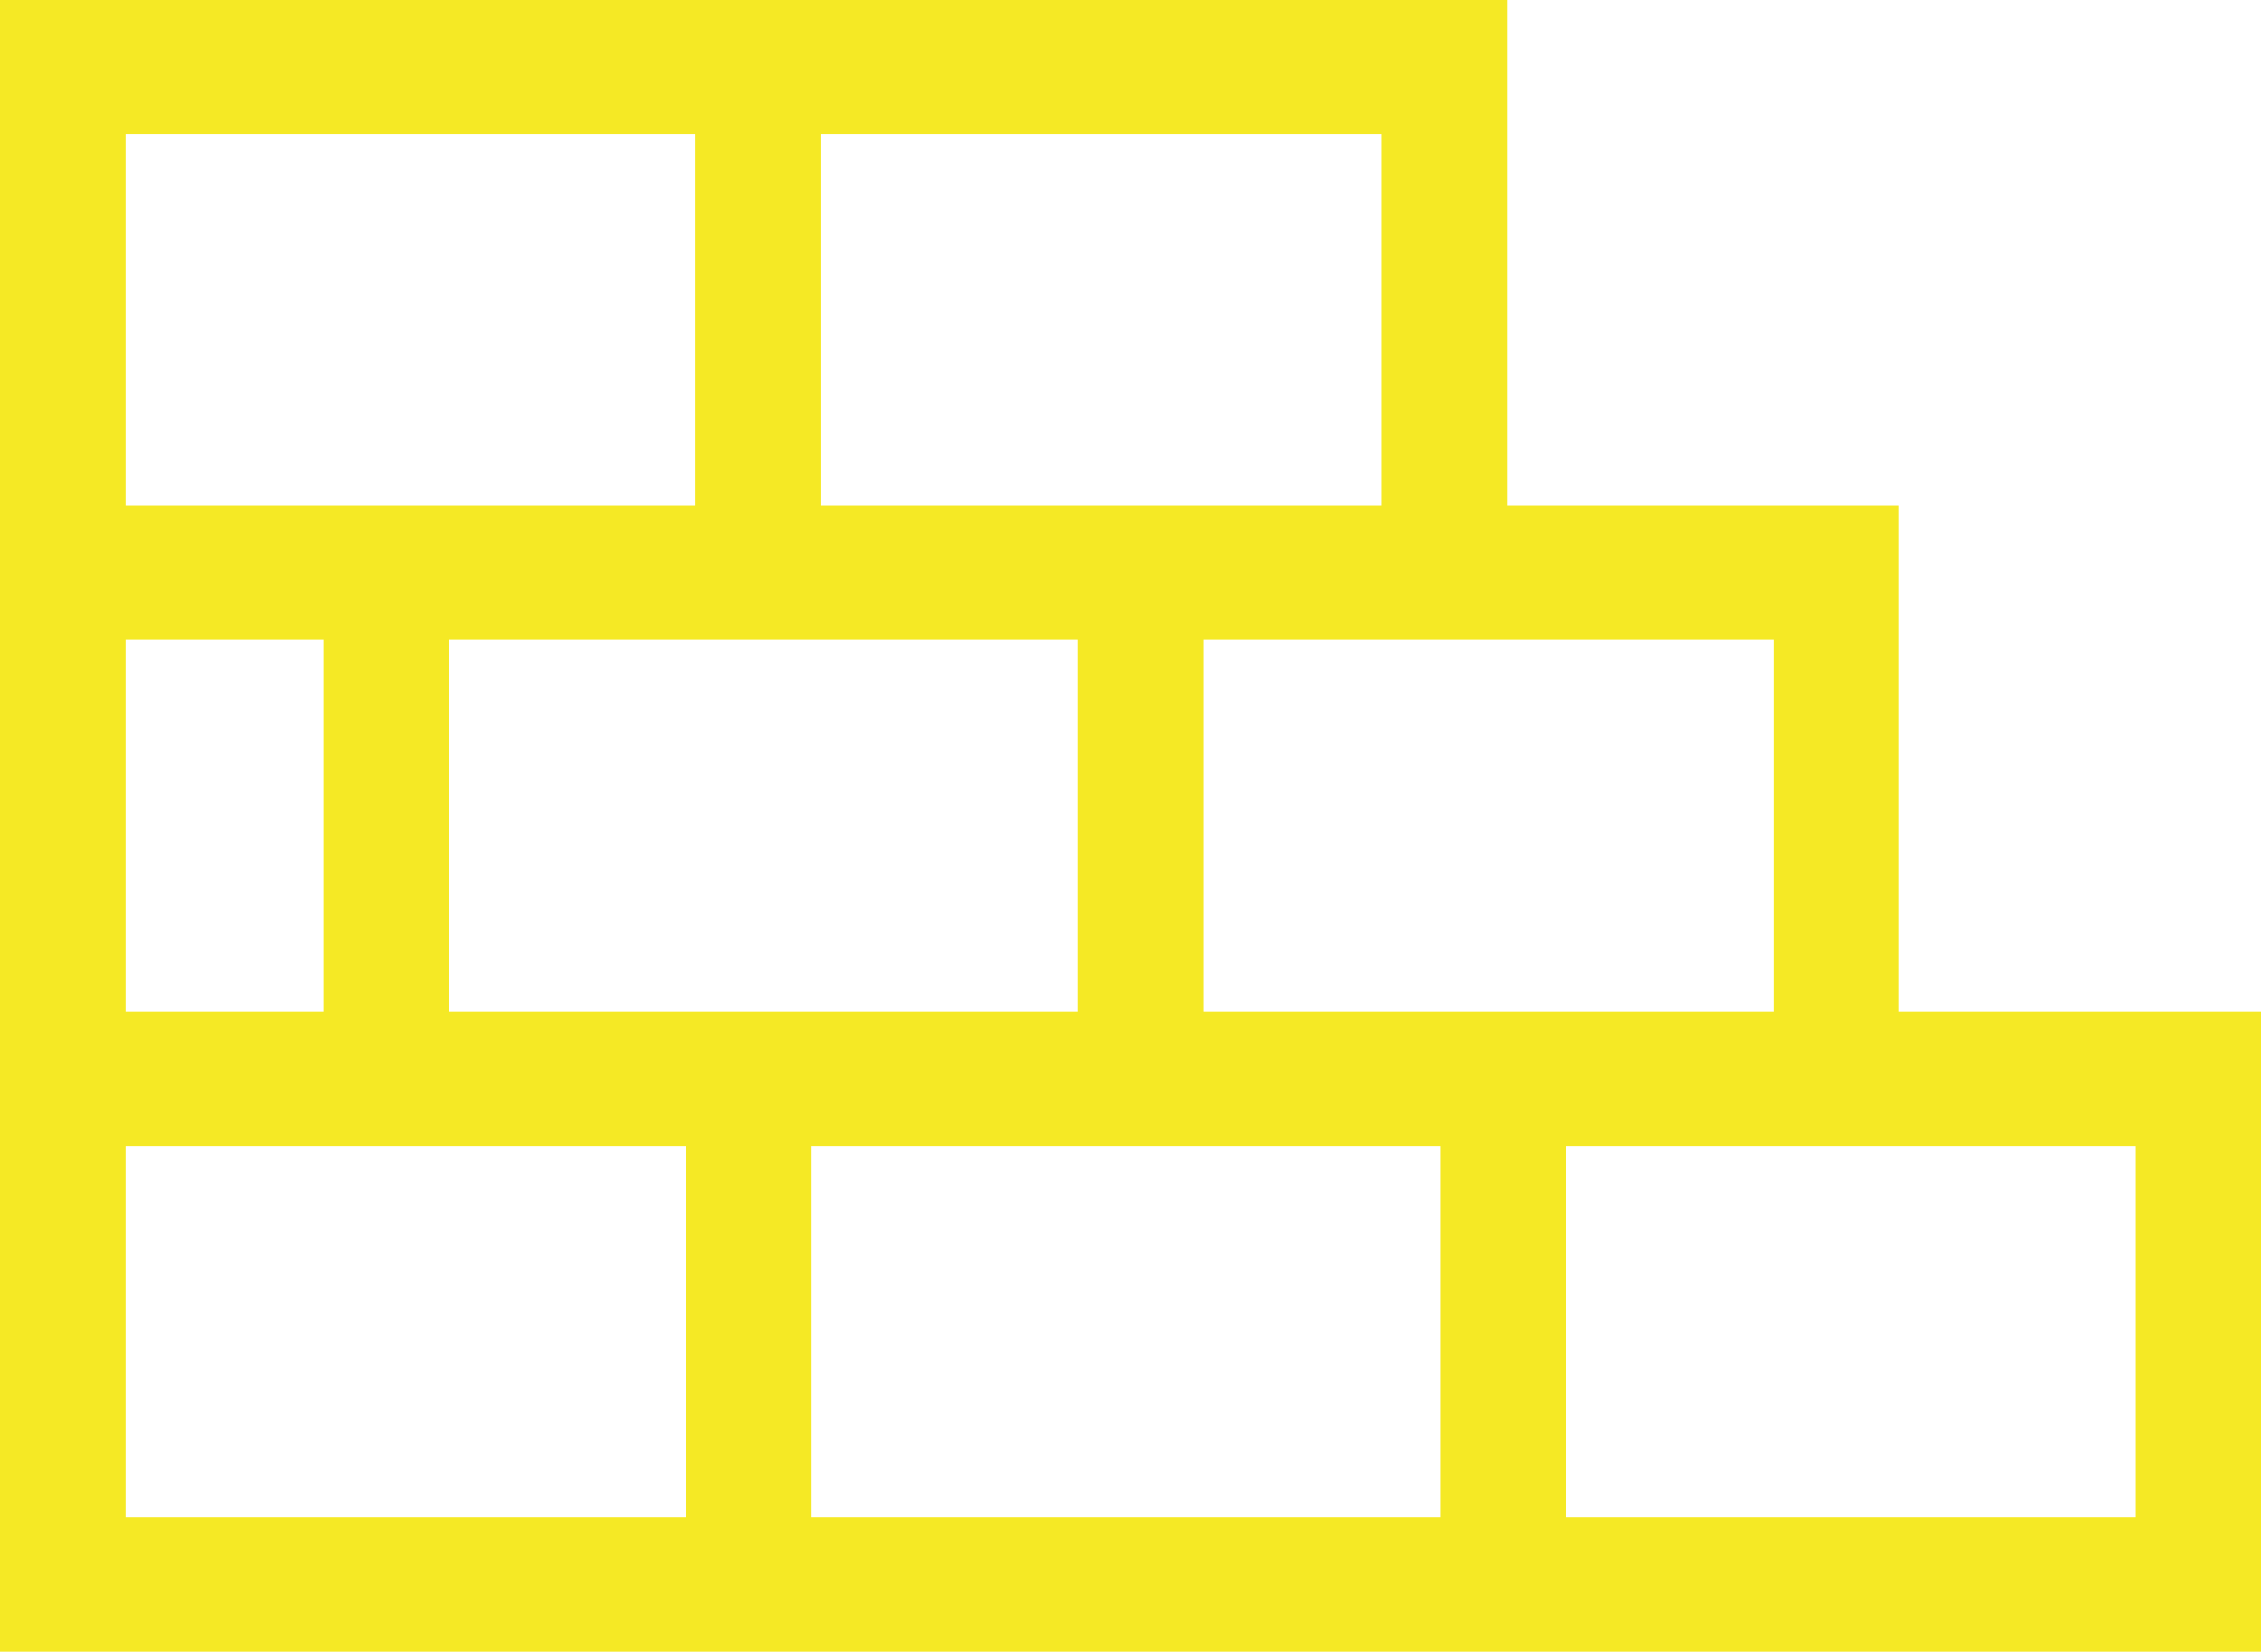 <?xml version="1.0" encoding="UTF-8"?><svg id="a" xmlns="http://www.w3.org/2000/svg" viewBox="0 0 65.01 47.5"><defs><style>.b{fill:#f5e925;}</style></defs><path class="b" d="M19.72,43.64H3.61v-10.69H19.72v10.69ZM3.61,18.4h5.69v10.69H3.61v-10.69ZM3.61,3.85H20V14.55H3.61V3.85ZM30.99,29.09H12.9v-10.69H30.99v10.69Zm10.42,14.55H23.33v-10.69h18.08v10.69ZM23.61,3.85h16.11V14.55H23.61V3.85Zm27.38,25.24h-16.39v-10.69h16.39v10.69Zm10.42,14.55h-16.39v-10.69h16.39v10.69Zm-6.81-14.55V14.55h-11.27V0H0V47.5H65.01V29.09h-10.42Z"/></svg>